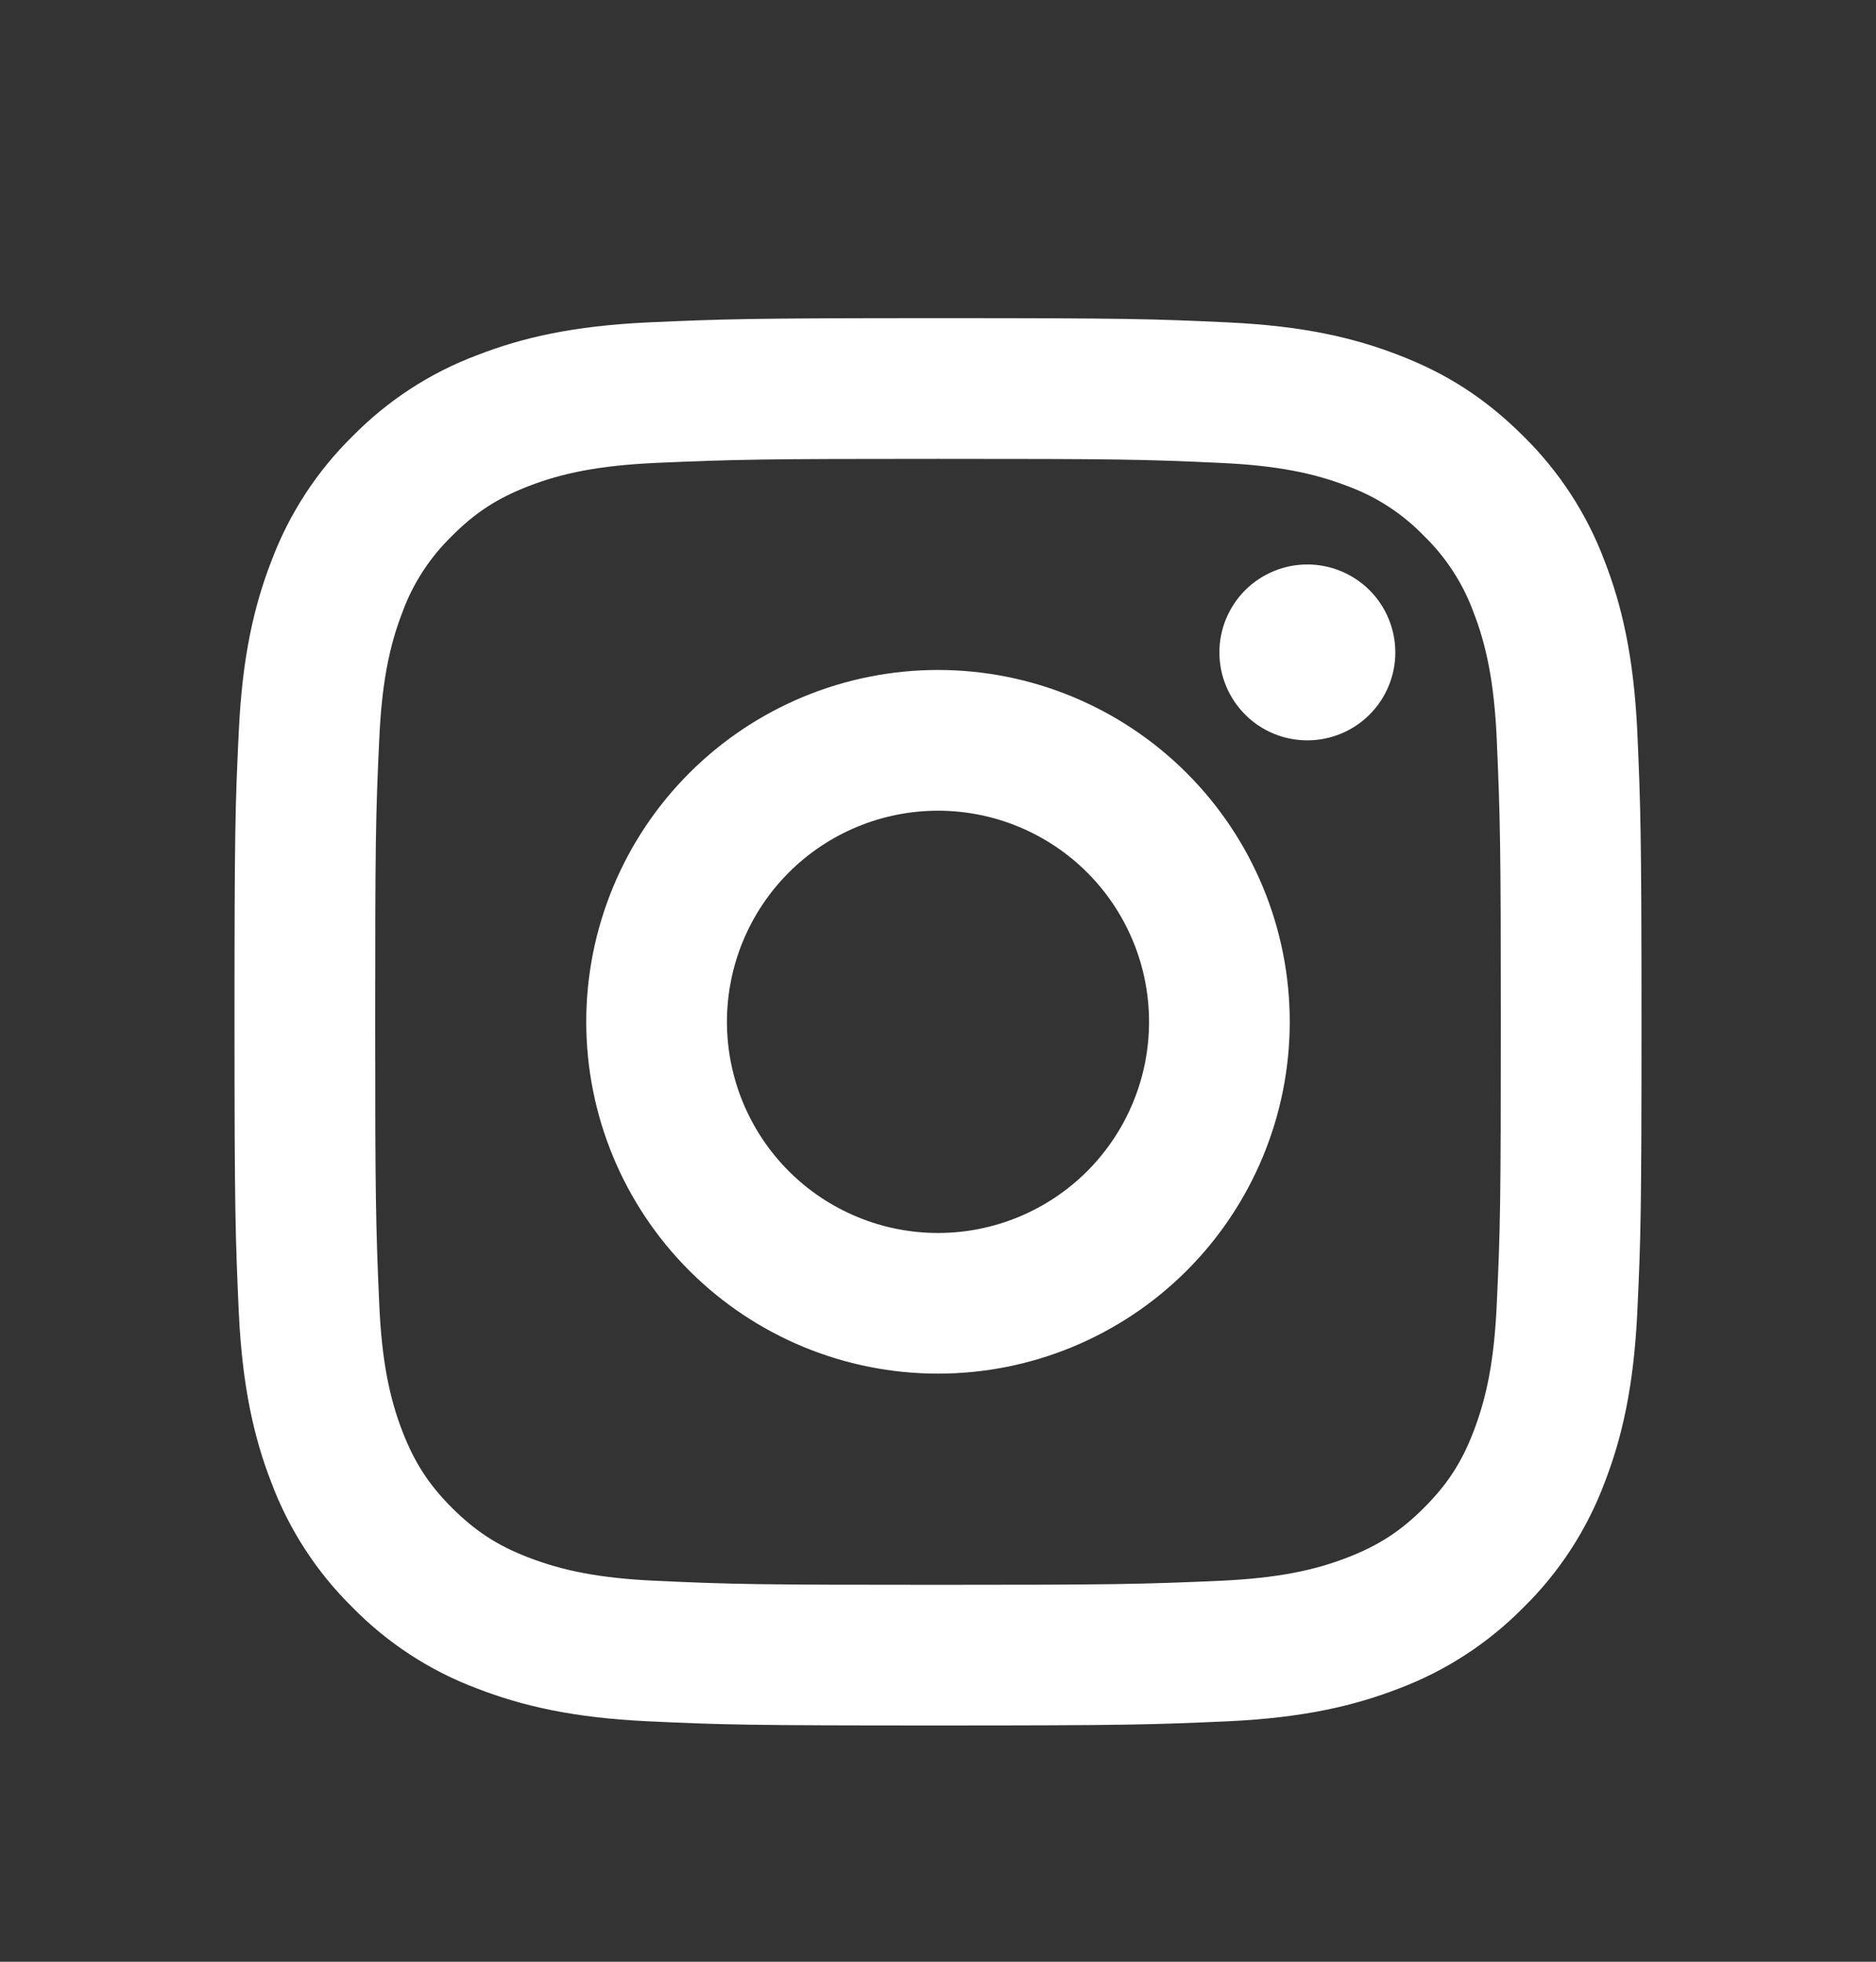 <svg xmlns="http://www.w3.org/2000/svg" width="22" height="23" viewBox="0 0 22 23" fill="none">
  <rect x="0" y="0" width="22" height="23" fill="#333333" stroke="none"/>
  <path d="M11 9.505C10.344 9.505 9.714 9.766 9.25 10.23C8.786 10.694 8.525 11.324 8.525 11.98C8.525 12.637 8.786 13.266 9.25 13.731C9.714 14.195 10.344 14.456 11 14.456C11.656 14.456 12.286 14.195 12.75 13.731C13.214 13.266 13.475 12.637 13.475 11.98C13.475 11.324 13.214 10.694 12.75 10.23C12.286 9.766 11.656 9.505 11 9.505ZM11 7.855C12.094 7.855 13.143 8.29 13.917 9.064C14.69 9.837 15.125 10.886 15.125 11.98C15.125 13.075 14.69 14.124 13.917 14.897C13.143 15.671 12.094 16.105 11 16.105C9.906 16.105 8.857 15.671 8.083 14.897C7.31 14.124 6.875 13.075 6.875 11.98C6.875 10.886 7.31 9.837 8.083 9.064C8.857 8.29 9.906 7.855 11 7.855ZM16.363 7.649C16.363 7.923 16.254 8.185 16.061 8.378C15.867 8.572 15.605 8.68 15.331 8.68C15.058 8.68 14.795 8.572 14.602 8.378C14.409 8.185 14.3 7.923 14.3 7.649C14.3 7.376 14.409 7.113 14.602 6.92C14.795 6.727 15.058 6.618 15.331 6.618C15.605 6.618 15.867 6.727 16.061 6.92C16.254 7.113 16.363 7.376 16.363 7.649ZM11 5.38C8.959 5.38 8.626 5.386 7.676 5.428C7.029 5.459 6.595 5.545 6.193 5.702C5.835 5.841 5.576 6.007 5.302 6.282C5.044 6.532 4.845 6.836 4.721 7.173C4.564 7.577 4.478 8.011 4.448 8.657C4.405 9.567 4.4 9.886 4.4 11.98C4.4 14.021 4.406 14.355 4.448 15.304C4.478 15.95 4.565 16.385 4.721 16.787C4.861 17.146 5.026 17.404 5.3 17.678C5.578 17.955 5.836 18.121 6.191 18.258C6.599 18.416 7.033 18.503 7.676 18.533C8.587 18.576 8.905 18.581 11 18.581C13.041 18.581 13.374 18.575 14.324 18.533C14.969 18.502 15.404 18.416 15.806 18.259C16.164 18.12 16.424 17.954 16.697 17.68C16.976 17.402 17.141 17.144 17.278 16.789C17.435 16.383 17.522 15.948 17.552 15.304C17.595 14.394 17.6 14.075 17.6 11.98C17.6 9.939 17.594 9.606 17.552 8.657C17.522 8.011 17.435 7.576 17.278 7.173C17.154 6.837 16.956 6.532 16.698 6.282C16.449 6.024 16.144 5.825 15.807 5.701C15.403 5.545 14.969 5.458 14.324 5.428C13.413 5.385 13.095 5.38 11 5.38ZM11 3.73C13.242 3.73 13.521 3.739 14.401 3.78C15.279 3.821 15.877 3.959 16.404 4.164C16.948 4.373 17.407 4.657 17.866 5.115C18.285 5.527 18.61 6.026 18.817 6.577C19.021 7.102 19.159 7.701 19.201 8.58C19.239 9.459 19.25 9.739 19.25 11.98C19.25 14.222 19.242 14.502 19.201 15.381C19.159 16.26 19.021 16.858 18.817 17.384C18.61 17.935 18.286 18.434 17.866 18.846C17.453 19.265 16.954 19.59 16.404 19.797C15.878 20.001 15.279 20.14 14.401 20.181C13.521 20.22 13.242 20.23 11 20.23C8.758 20.23 8.479 20.222 7.599 20.181C6.721 20.14 6.123 20.001 5.596 19.797C5.045 19.591 4.546 19.266 4.134 18.846C3.715 18.434 3.39 17.935 3.183 17.384C2.979 16.859 2.841 16.26 2.8 15.381C2.761 14.502 2.75 14.222 2.75 11.98C2.75 9.739 2.758 9.459 2.8 8.58C2.841 7.7 2.979 7.103 3.183 6.577C3.39 6.026 3.714 5.527 4.134 5.115C4.547 4.695 5.045 4.37 5.596 4.164C6.123 3.959 6.72 3.821 7.599 3.78C8.479 3.741 8.758 3.73 11 3.73Z" fill="white"/>
</svg>